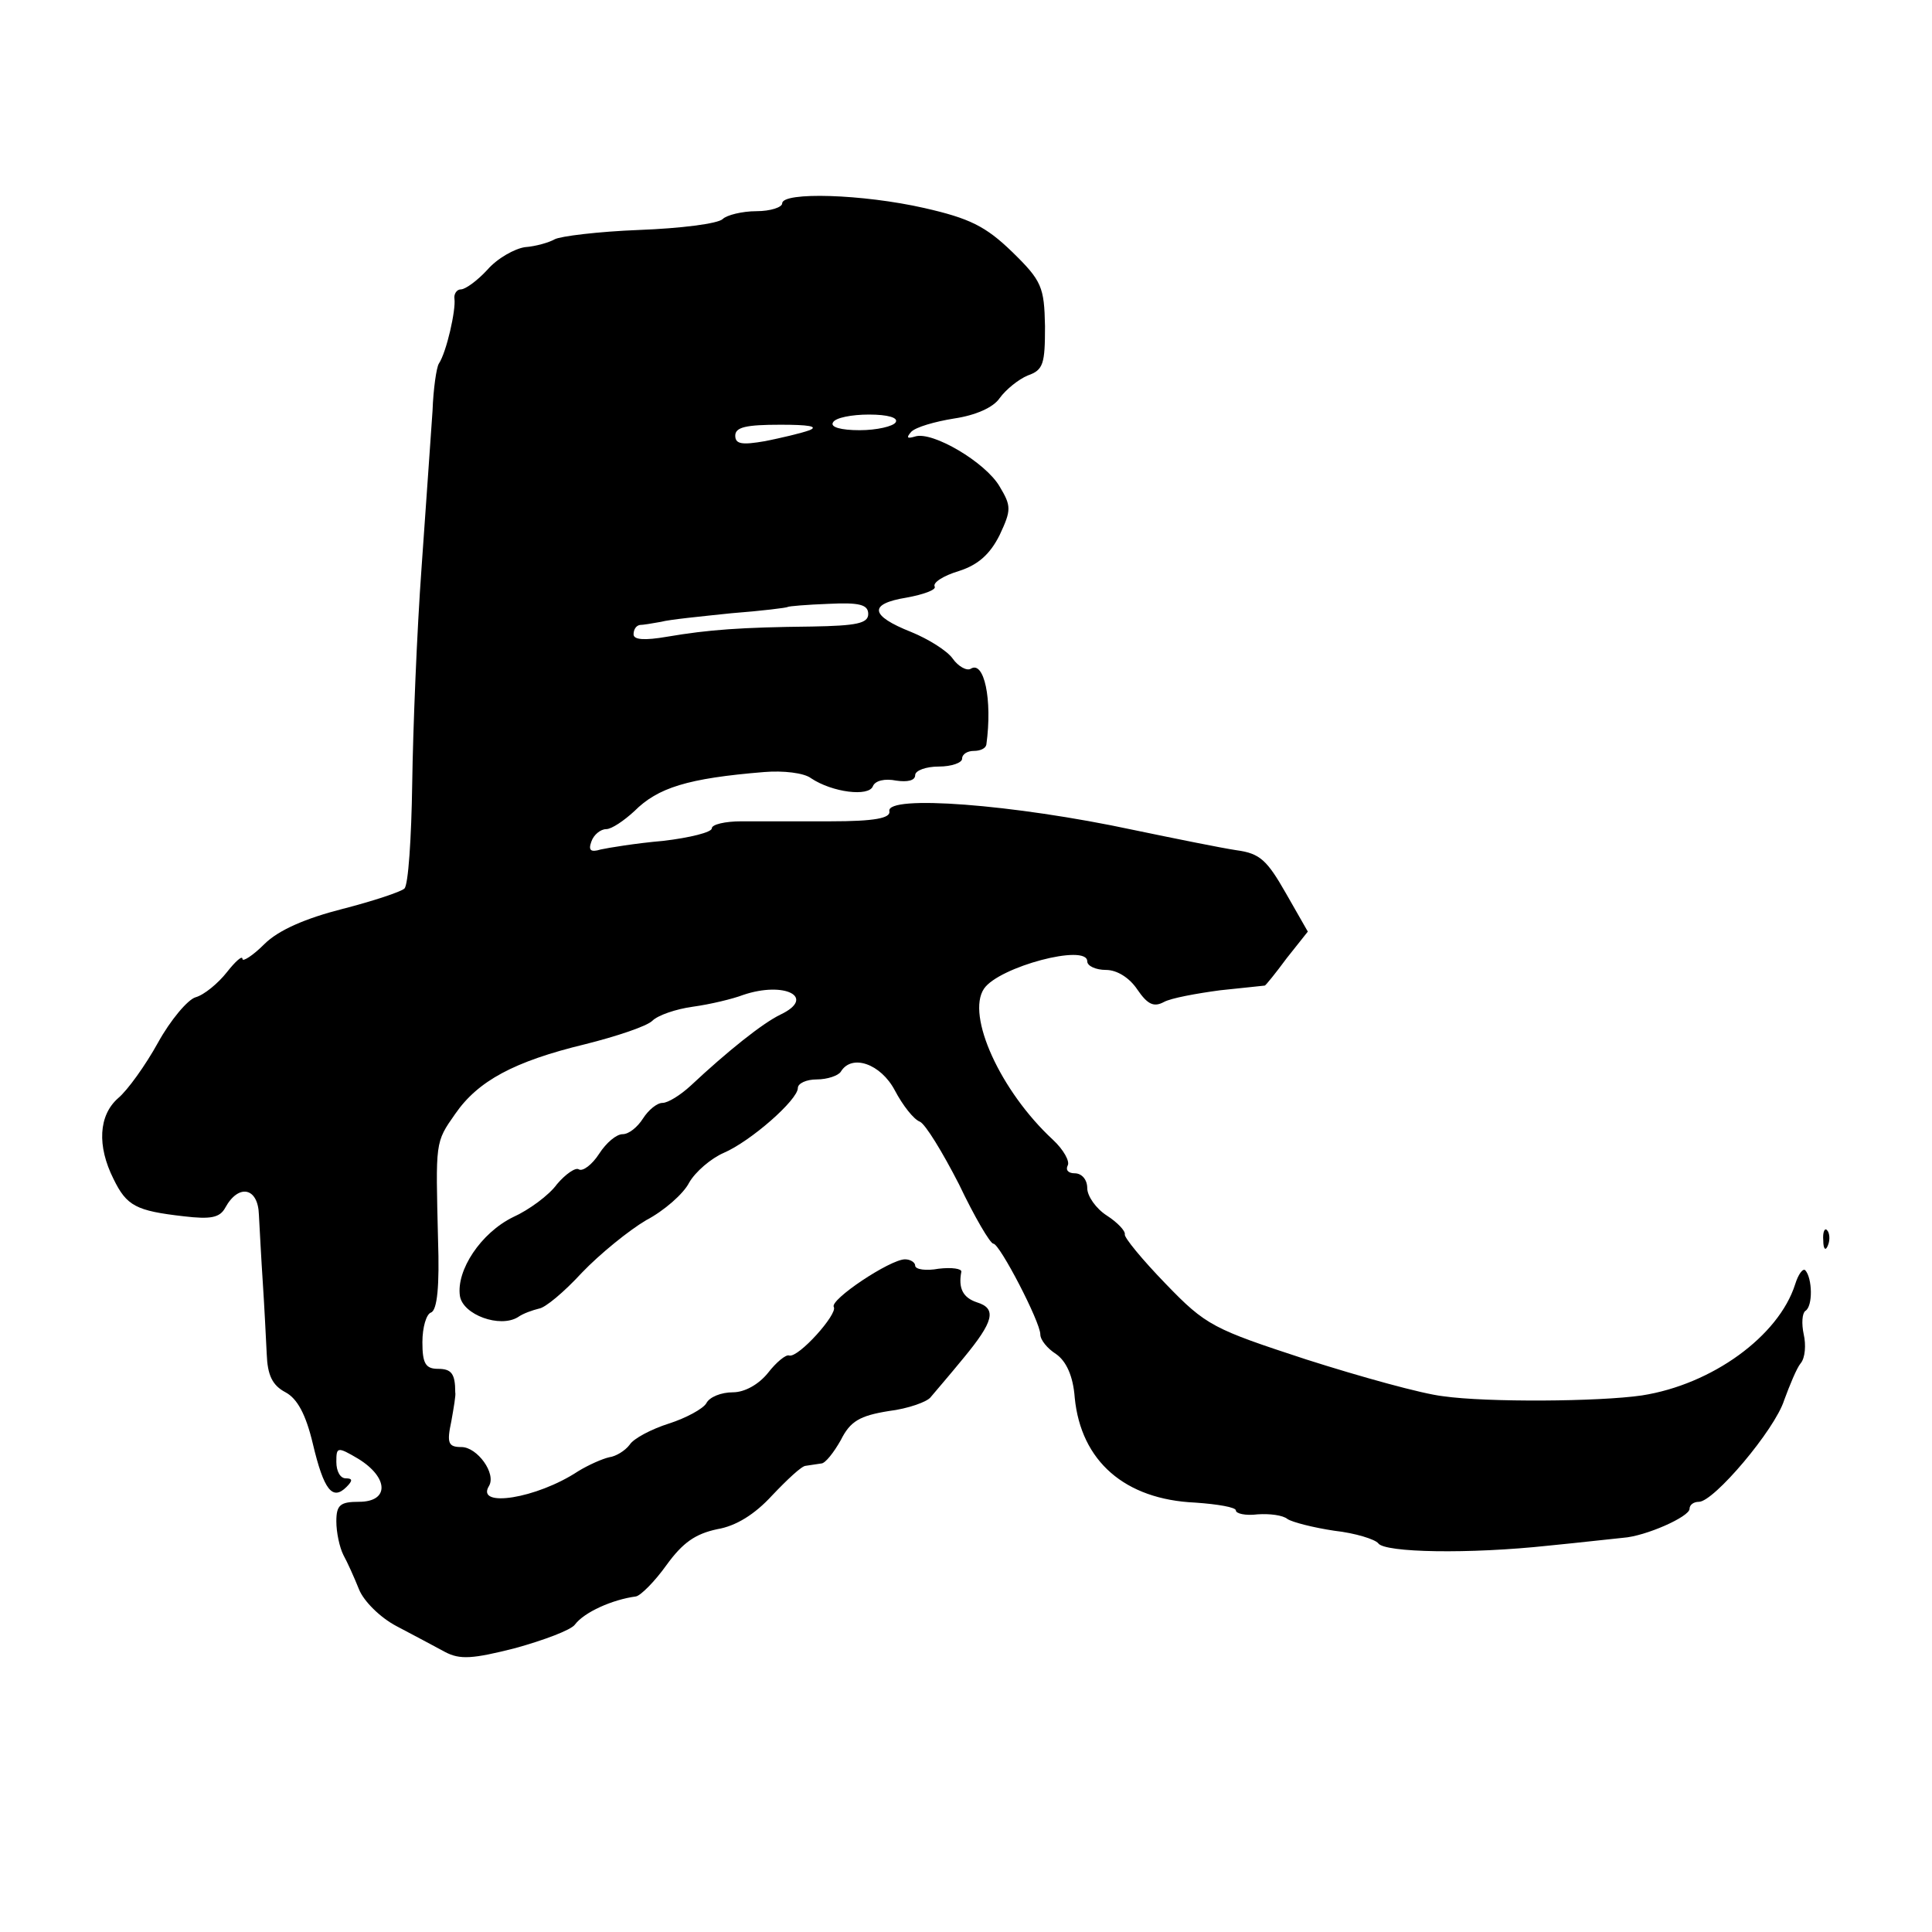 <?xml version="1.0" standalone="no"?>
<!DOCTYPE svg PUBLIC "-//W3C//DTD SVG 20010904//EN"
 "http://www.w3.org/TR/2001/REC-SVG-20010904/DTD/svg10.dtd">
<svg version="1.0" xmlns="http://www.w3.org/2000/svg"
 width="247pt" height="247pt" viewBox="0 0 247 247"
 preserveAspectRatio="xMidYMid meet">
<g transform="translate(0,247) scale(0.1,-0.1)"
fill="#000000" stroke="none">
<path d="M1000 2210 c0 -5 -15 -10 -33 -10 -18 0 -38 -5 -43 -10 -6 -6 -54
-12 -107 -14 -52 -2 -101 -8 -108 -12 -7 -4 -24 -9 -38 -10 -13 -2 -35 -14
-48 -29 -13 -14 -28 -25 -34 -25 -5 0 -9 -6 -8 -12 2 -14 -10 -68 -20 -83 -3
-5 -7 -32 -8 -60 -2 -27 -8 -117 -14 -200 -6 -82 -11 -207 -12 -277 -1 -69 -5
-130 -10 -134 -4 -4 -40 -16 -79 -26 -47 -12 -82 -27 -100 -45 -15 -15 -28
-23 -28 -19 0 5 -9 -3 -20 -17 -11 -14 -29 -29 -40 -32 -10 -3 -32 -29 -48
-58 -16 -29 -39 -61 -51 -71 -25 -22 -27 -61 -6 -103 17 -35 29 -41 90 -48 34
-4 46 -2 53 11 17 31 42 26 43 -9 1 -18 3 -57 5 -87 2 -30 4 -71 5 -91 1 -27
7 -40 24 -49 15 -8 26 -28 35 -66 14 -59 25 -73 43 -55 8 8 8 11 -1 11 -7 0
-12 9 -12 21 0 19 1 20 28 4 39 -24 40 -55 1 -55 -24 0 -29 -4 -29 -25 0 -14
4 -33 9 -43 5 -9 14 -29 20 -44 6 -15 27 -36 48 -47 21 -11 49 -26 62 -33 19
-10 35 -9 90 5 36 10 71 23 76 30 12 16 48 32 78 36 6 1 24 19 39 40 21 29 37
40 65 46 24 4 48 19 70 43 19 20 38 38 43 38 6 1 14 2 20 3 5 0 16 14 25 30
12 24 24 31 61 37 25 3 50 12 54 18 5 6 24 28 42 50 38 46 43 63 17 71 -18 6
-24 18 -20 39 1 4 -12 6 -29 4 -16 -3 -30 -1 -30 4 0 4 -6 8 -13 8 -19 0 -97
-52 -91 -61 5 -9 -45 -65 -57 -62 -4 2 -17 -9 -27 -22 -12 -15 -30 -25 -45
-25 -15 0 -30 -6 -34 -14 -4 -7 -26 -19 -48 -26 -22 -7 -45 -19 -50 -27 -6 -8
-18 -15 -26 -16 -9 -2 -27 -10 -40 -18 -53 -35 -131 -47 -114 -19 10 16 -15
50 -35 50 -17 0 -19 5 -13 33 3 17 6 34 5 37 0 24 -5 30 -22 30 -16 0 -20 7
-20 34 0 19 5 36 11 38 8 3 11 34 9 93 -3 126 -4 124 22 161 29 42 75 67 166
89 40 10 79 23 86 30 7 7 30 15 52 18 22 3 51 10 64 15 53 18 94 -3 48 -25
-23 -11 -68 -47 -115 -91 -13 -12 -29 -22 -36 -22 -7 0 -18 -9 -25 -20 -7 -11
-18 -20 -26 -20 -8 0 -21 -11 -30 -25 -9 -14 -21 -23 -26 -20 -4 3 -17 -6 -28
-19 -10 -14 -36 -33 -56 -42 -41 -20 -73 -68 -68 -101 4 -24 51 -41 74 -27 7
5 19 9 27 11 8 1 32 21 55 46 23 24 60 54 82 67 23 12 48 34 55 48 8 14 28 31
44 38 35 15 95 68 95 83 0 6 11 11 24 11 14 0 28 5 31 10 14 23 51 10 69 -24
10 -19 24 -37 32 -40 7 -3 29 -39 50 -80 20 -42 40 -76 44 -76 8 0 60 -100 60
-116 0 -7 9 -18 20 -25 13 -9 22 -28 24 -56 8 -81 64 -130 154 -134 29 -2 52
-6 52 -10 0 -4 12 -7 28 -5 15 1 32 -1 38 -6 6 -4 33 -11 60 -15 27 -3 52 -11
56 -16 8 -12 116 -14 218 -3 41 4 84 9 95 10 29 2 85 27 85 37 0 5 5 9 12 9
19 0 97 92 109 130 7 19 16 41 21 47 6 7 7 24 4 37 -3 14 -2 27 2 30 10 6 9
42 0 52 -3 3 -9 -5 -13 -18 -21 -66 -106 -128 -196 -142 -55 -8 -198 -9 -254
-1 -27 3 -106 25 -175 47 -119 39 -128 43 -180 97 -30 31 -53 59 -52 63 1 4
-9 15 -23 24 -14 9 -25 25 -25 35 0 11 -7 19 -16 19 -8 0 -12 4 -9 10 3 5 -5
20 -19 33 -67 62 -111 159 -88 193 19 28 132 58 132 35 0 -6 11 -11 24 -11 14
0 30 -10 40 -25 13 -19 21 -23 34 -16 9 5 42 11 72 15 30 3 56 6 57 6 1 0 14
16 28 35 l27 34 -28 49 c-24 42 -33 51 -63 55 -20 3 -79 15 -132 26 -154 33
-316 45 -312 24 2 -9 -19 -13 -75 -13 -42 0 -94 0 -114 0 -21 0 -38 -4 -38 -9
0 -5 -28 -12 -62 -16 -35 -3 -71 -9 -80 -11 -13 -4 -16 -1 -12 10 3 9 12 16
19 16 7 0 23 11 36 23 30 30 68 42 166 50 24 2 51 -1 60 -8 27 -18 74 -24 79
-10 3 7 15 10 30 7 14 -2 24 0 24 7 0 6 14 11 30 11 17 0 30 5 30 10 0 6 7 10
15 10 8 0 15 3 16 8 8 58 -3 108 -20 97 -5 -3 -16 3 -23 13 -7 10 -31 25 -53
34 -53 21 -55 36 -6 44 22 4 38 10 36 14 -3 5 11 14 31 20 25 8 40 22 52 46
15 32 15 37 0 62 -18 31 -86 71 -108 64 -10 -3 -12 -2 -5 6 6 6 30 13 55 17
27 4 50 14 58 26 8 11 24 24 36 29 20 7 22 15 22 63 -1 50 -4 58 -42 95 -34
33 -55 43 -112 56 -79 18 -182 21 -182 6z m145 -280 c-3 -5 -24 -10 -46 -10
-24 0 -38 4 -34 10 3 6 24 10 46 10 24 0 38 -4 34 -10z m-110 -10 c-11 -4 -37
-10 -57 -14 -29 -5 -38 -4 -38 7 0 11 14 14 58 14 35 0 49 -2 37 -7z m75 -235
c0 -12 -15 -15 -72 -16 -91 -1 -132 -4 -185 -13 -29 -5 -43 -4 -43 3 0 6 3 11
8 12 4 0 16 2 27 4 11 3 52 7 90 11 39 3 71 7 72 8 1 1 25 3 52 4 40 2 51 -1
51 -13z"/>
<path d="M2331 884 c0 -11 3 -14 6 -6 3 7 2 16 -1 19 -3 4 -6 -2 -5 -13z"/>
</g>
</svg>
